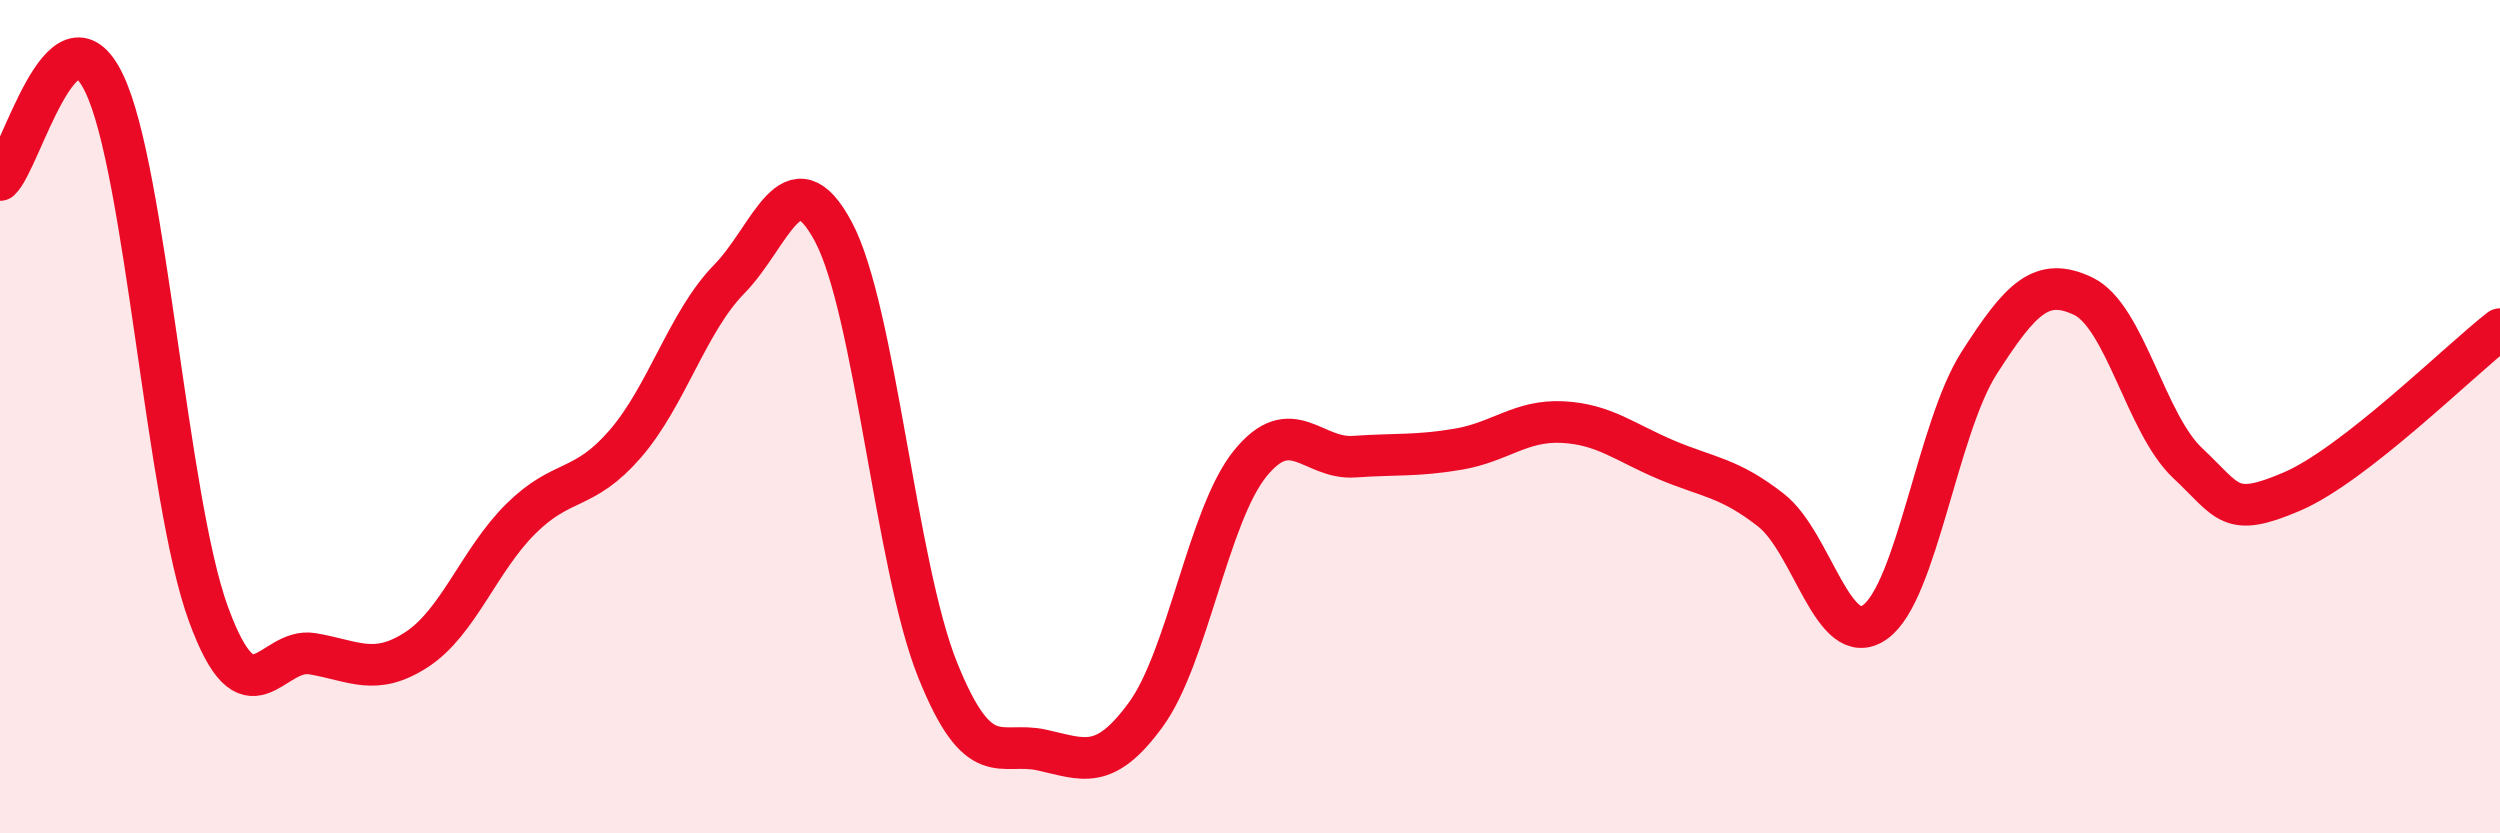 
    <svg width="60" height="20" viewBox="0 0 60 20" xmlns="http://www.w3.org/2000/svg">
      <path
        d="M 0,4.32 C 0.5,3.86 1.5,-0.08 2.5,2 C 3.5,4.08 4,11.99 5,14.73 C 6,17.47 6.5,15.52 7.5,15.69 C 8.5,15.86 9,16.24 10,15.59 C 11,14.94 11.5,13.44 12.5,12.45 C 13.5,11.46 14,11.81 15,10.66 C 16,9.51 16.5,7.72 17.5,6.7 C 18.5,5.68 19,3.69 20,5.56 C 21,7.43 21.5,13.58 22.5,16.07 C 23.5,18.56 24,17.78 25,18 C 26,18.22 26.5,18.52 27.5,17.15 C 28.5,15.78 29,12.37 30,11.13 C 31,9.89 31.5,11.03 32.5,10.96 C 33.5,10.89 34,10.95 35,10.78 C 36,10.61 36.5,10.08 37.5,10.13 C 38.5,10.18 39,10.62 40,11.04 C 41,11.46 41.5,11.46 42.5,12.24 C 43.5,13.02 44,15.64 45,14.93 C 46,14.22 46.5,10.27 47.5,8.71 C 48.5,7.15 49,6.63 50,7.11 C 51,7.59 51.5,10.17 52.5,11.11 C 53.5,12.05 53.5,12.44 55,11.8 C 56.5,11.16 59,8.68 60,7.9L60 20L0 20Z"
        fill="#EB0A25"
        opacity="0.1"
        stroke-linecap="round"
        stroke-linejoin="round"
      />
      <path
        d="M 0,4.32 C 0.5,3.86 1.5,-0.08 2.5,2 C 3.5,4.08 4,11.99 5,14.73 C 6,17.47 6.5,15.52 7.5,15.69 C 8.5,15.86 9,16.24 10,15.59 C 11,14.94 11.5,13.44 12.5,12.45 C 13.5,11.46 14,11.81 15,10.66 C 16,9.51 16.5,7.72 17.5,6.7 C 18.5,5.68 19,3.69 20,5.56 C 21,7.43 21.5,13.58 22.5,16.07 C 23.5,18.56 24,17.78 25,18 C 26,18.22 26.5,18.52 27.5,17.15 C 28.5,15.78 29,12.37 30,11.13 C 31,9.89 31.5,11.03 32.5,10.96 C 33.5,10.89 34,10.95 35,10.78 C 36,10.61 36.5,10.08 37.5,10.13 C 38.5,10.18 39,10.62 40,11.04 C 41,11.46 41.5,11.46 42.5,12.24 C 43.5,13.02 44,15.64 45,14.93 C 46,14.22 46.5,10.27 47.5,8.71 C 48.5,7.15 49,6.63 50,7.11 C 51,7.59 51.5,10.17 52.5,11.11 C 53.5,12.05 53.5,12.44 55,11.8 C 56.5,11.16 59,8.68 60,7.9"
        stroke="#EB0A25"
        stroke-width="1"
        fill="none"
        stroke-linecap="round"
        stroke-linejoin="round"
      />
    </svg>
  